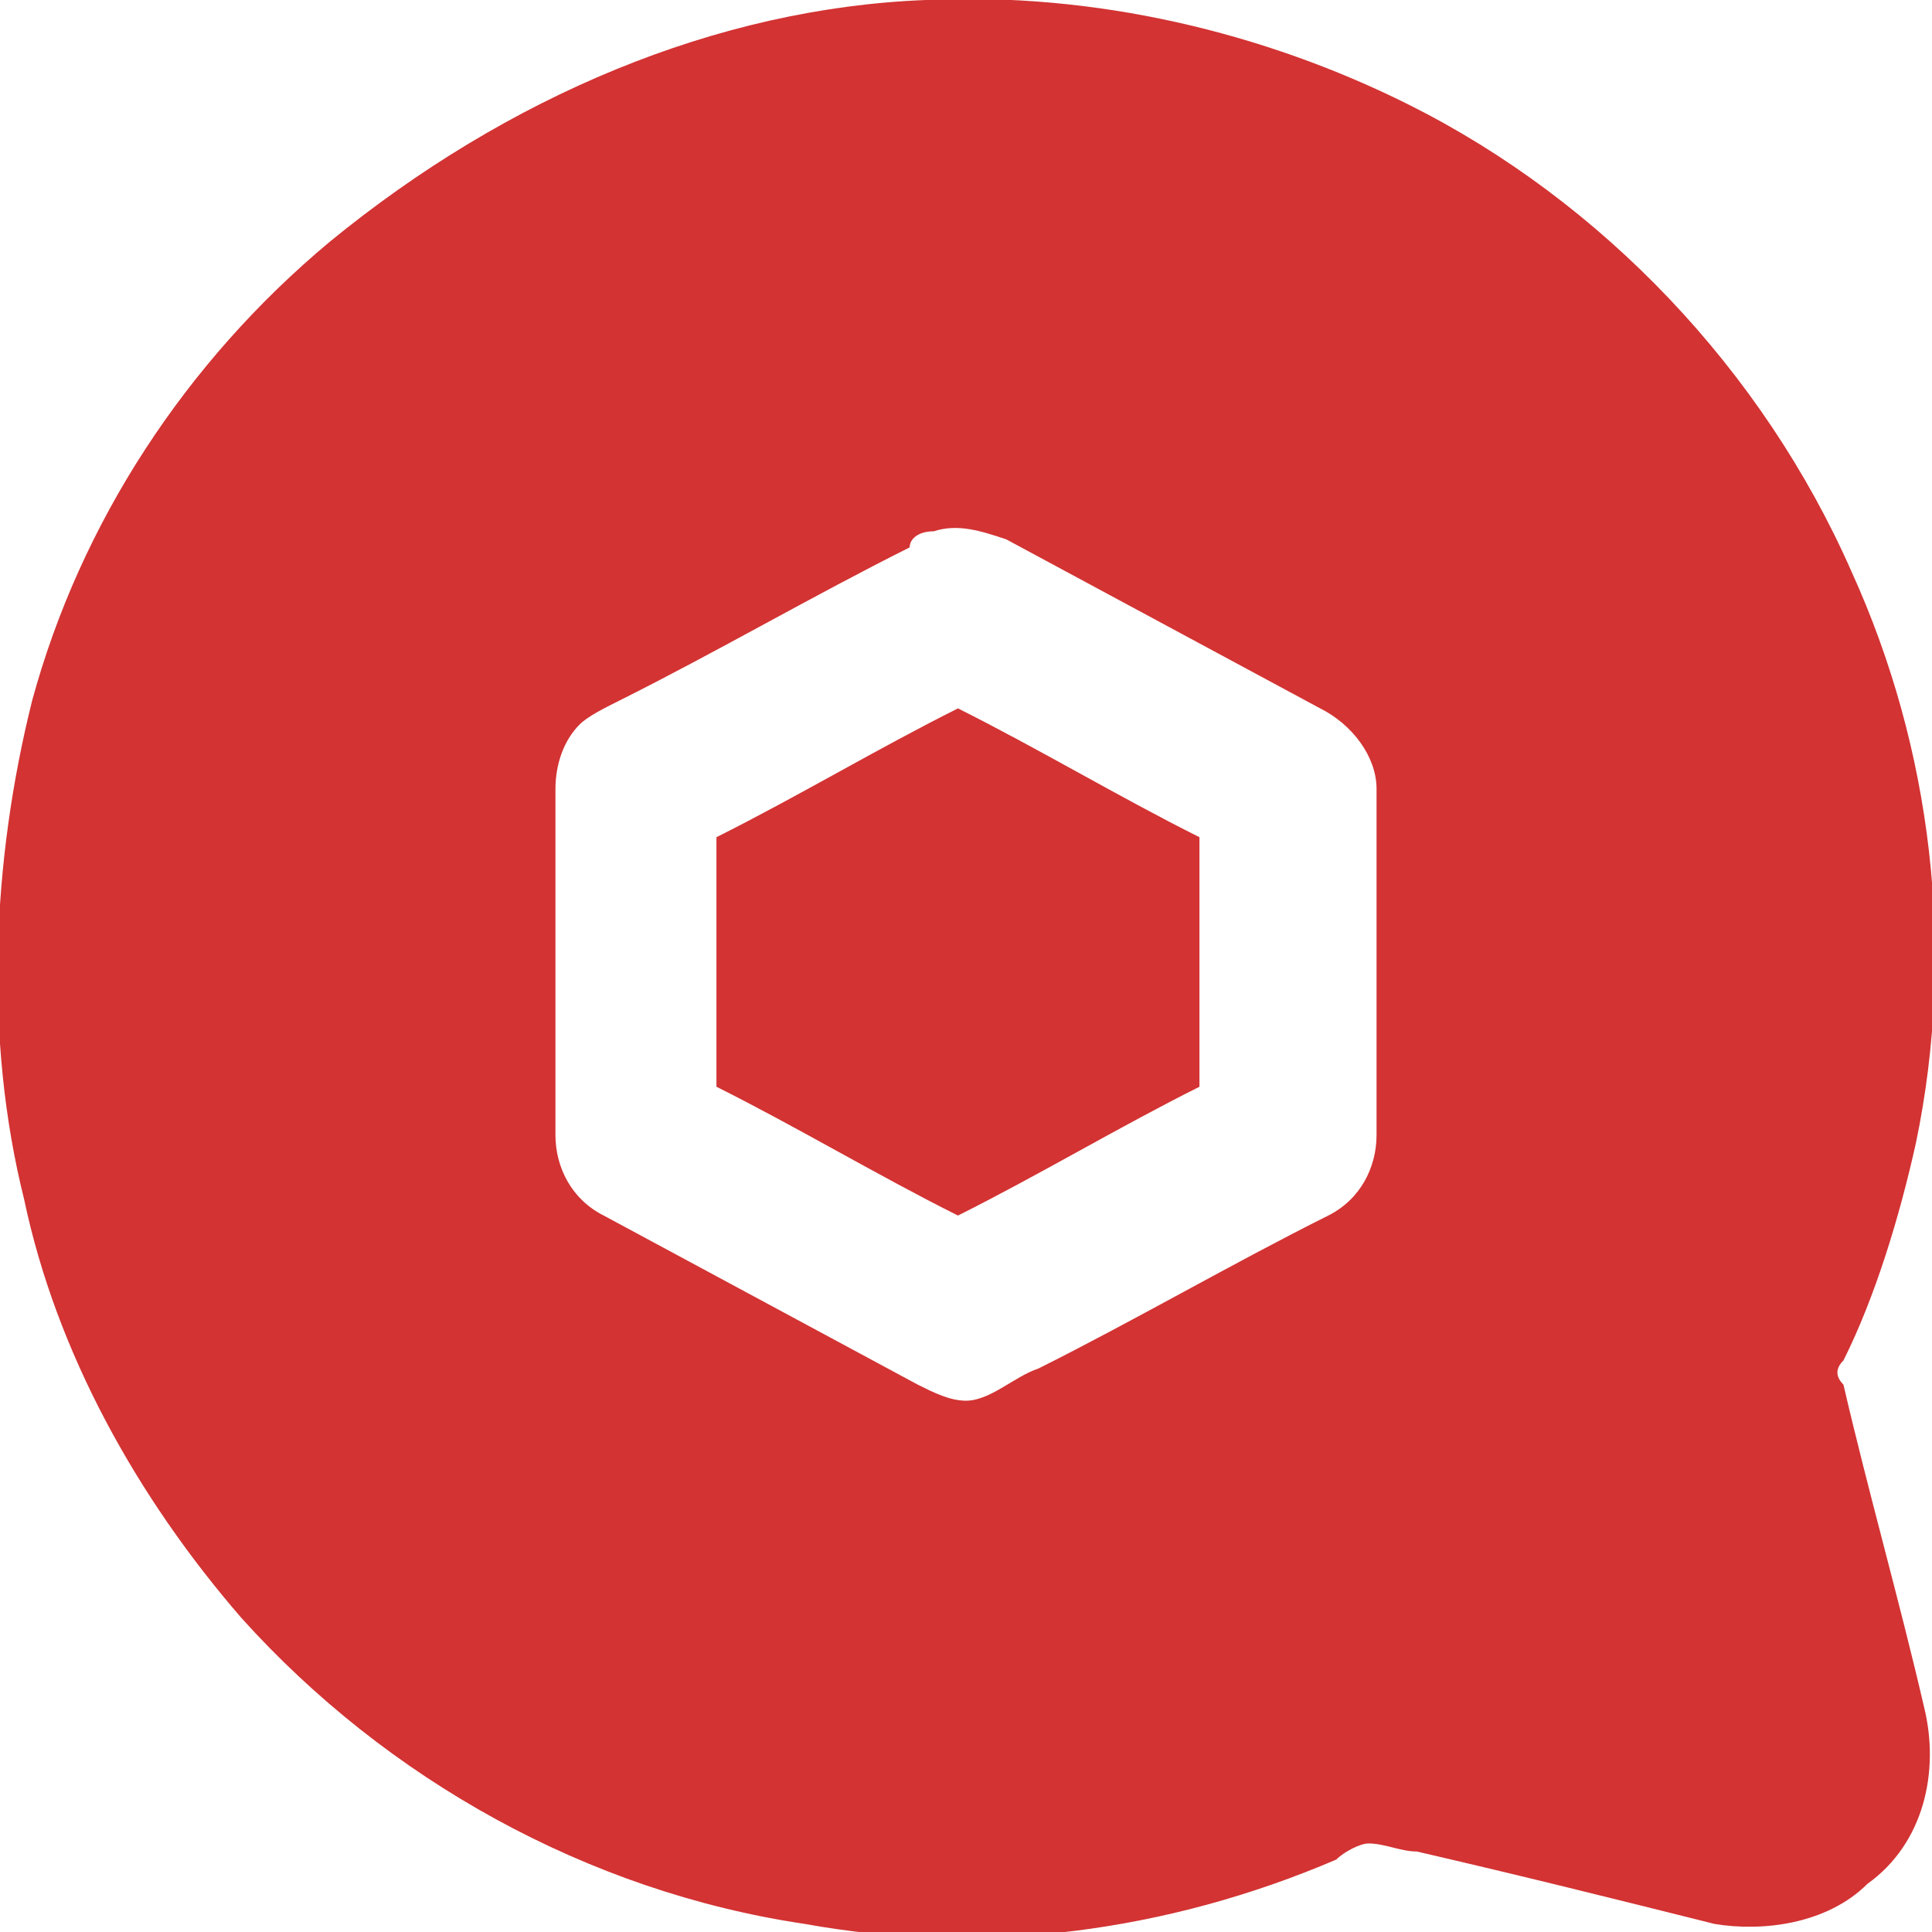 <?xml version="1.0" encoding="UTF-8"?> <svg xmlns="http://www.w3.org/2000/svg" xmlns:xlink="http://www.w3.org/1999/xlink" version="1.1" id="Layer_1" x="0px" y="0px" viewBox="0 0 24 24" style="enable-background:new 0 0 24 24;" xml:space="preserve"> <style type="text/css"> .st0{fill:#D33333;} </style> <g> <path class="st0" d="M8.9,10.4c0,1,0,2.1,0,3.1c1,0.5,2,1.1,3,1.6c1-0.5,2-1.1,3-1.6c0-1,0-2.1,0-3.1c-1-0.5-2-1.1-3-1.6 C10.9,9.3,9.9,9.9,8.9,10.4z"></path> <path class="st0" d="M22.9,17.2c-0.1-0.1-0.1-0.2,0-0.3c0.4-0.8,0.7-1.8,0.9-2.7c0.5-2.4,0.2-4.9-0.8-7.1c-1.1-2.5-3.1-4.6-5.5-5.8 c-1.8-0.9-3.9-1.4-6-1.3C8.9,0.1,6.3,1.2,4.1,3C2.3,4.5,1,6.5,0.4,8.7c-0.5,2-0.6,4.2-0.1,6.2c0.4,1.9,1.4,3.7,2.7,5.2 c1.8,2,4.3,3.4,7,3.8c2.2,0.4,4.5,0.1,6.6-0.8c0.1-0.1,0.3-0.2,0.4-0.2c0.2,0,0.4,0.1,0.6,0.1c1.3,0.3,2.5,0.6,3.7,0.9 c0.6,0.1,1.4,0,1.9-0.5c0.7-0.5,0.9-1.4,0.7-2.2C23.6,19.9,23.2,18.5,22.9,17.2z M17.1,14.1c0,0.4-0.2,0.8-0.6,1 c-1.2,0.6-2.4,1.3-3.6,1.9c-0.3,0.1-0.6,0.4-0.9,0.4c-0.2,0-0.4-0.1-0.6-0.2c-1.3-0.7-2.6-1.4-3.9-2.1c-0.4-0.2-0.6-0.6-0.6-1 c0-1.4,0-2.9,0-4.3C6.9,9.5,7,9.2,7.2,9c0.1-0.1,0.3-0.2,0.5-0.3c1.2-0.6,2.4-1.3,3.6-1.9c0-0.1,0.1-0.2,0.3-0.2 c0.3-0.1,0.6,0,0.9,0.1c1.3,0.7,2.6,1.4,3.9,2.1c0.4,0.2,0.7,0.6,0.7,1C17.1,11.2,17.1,12.7,17.1,14.1z"></path> </g> </svg> 